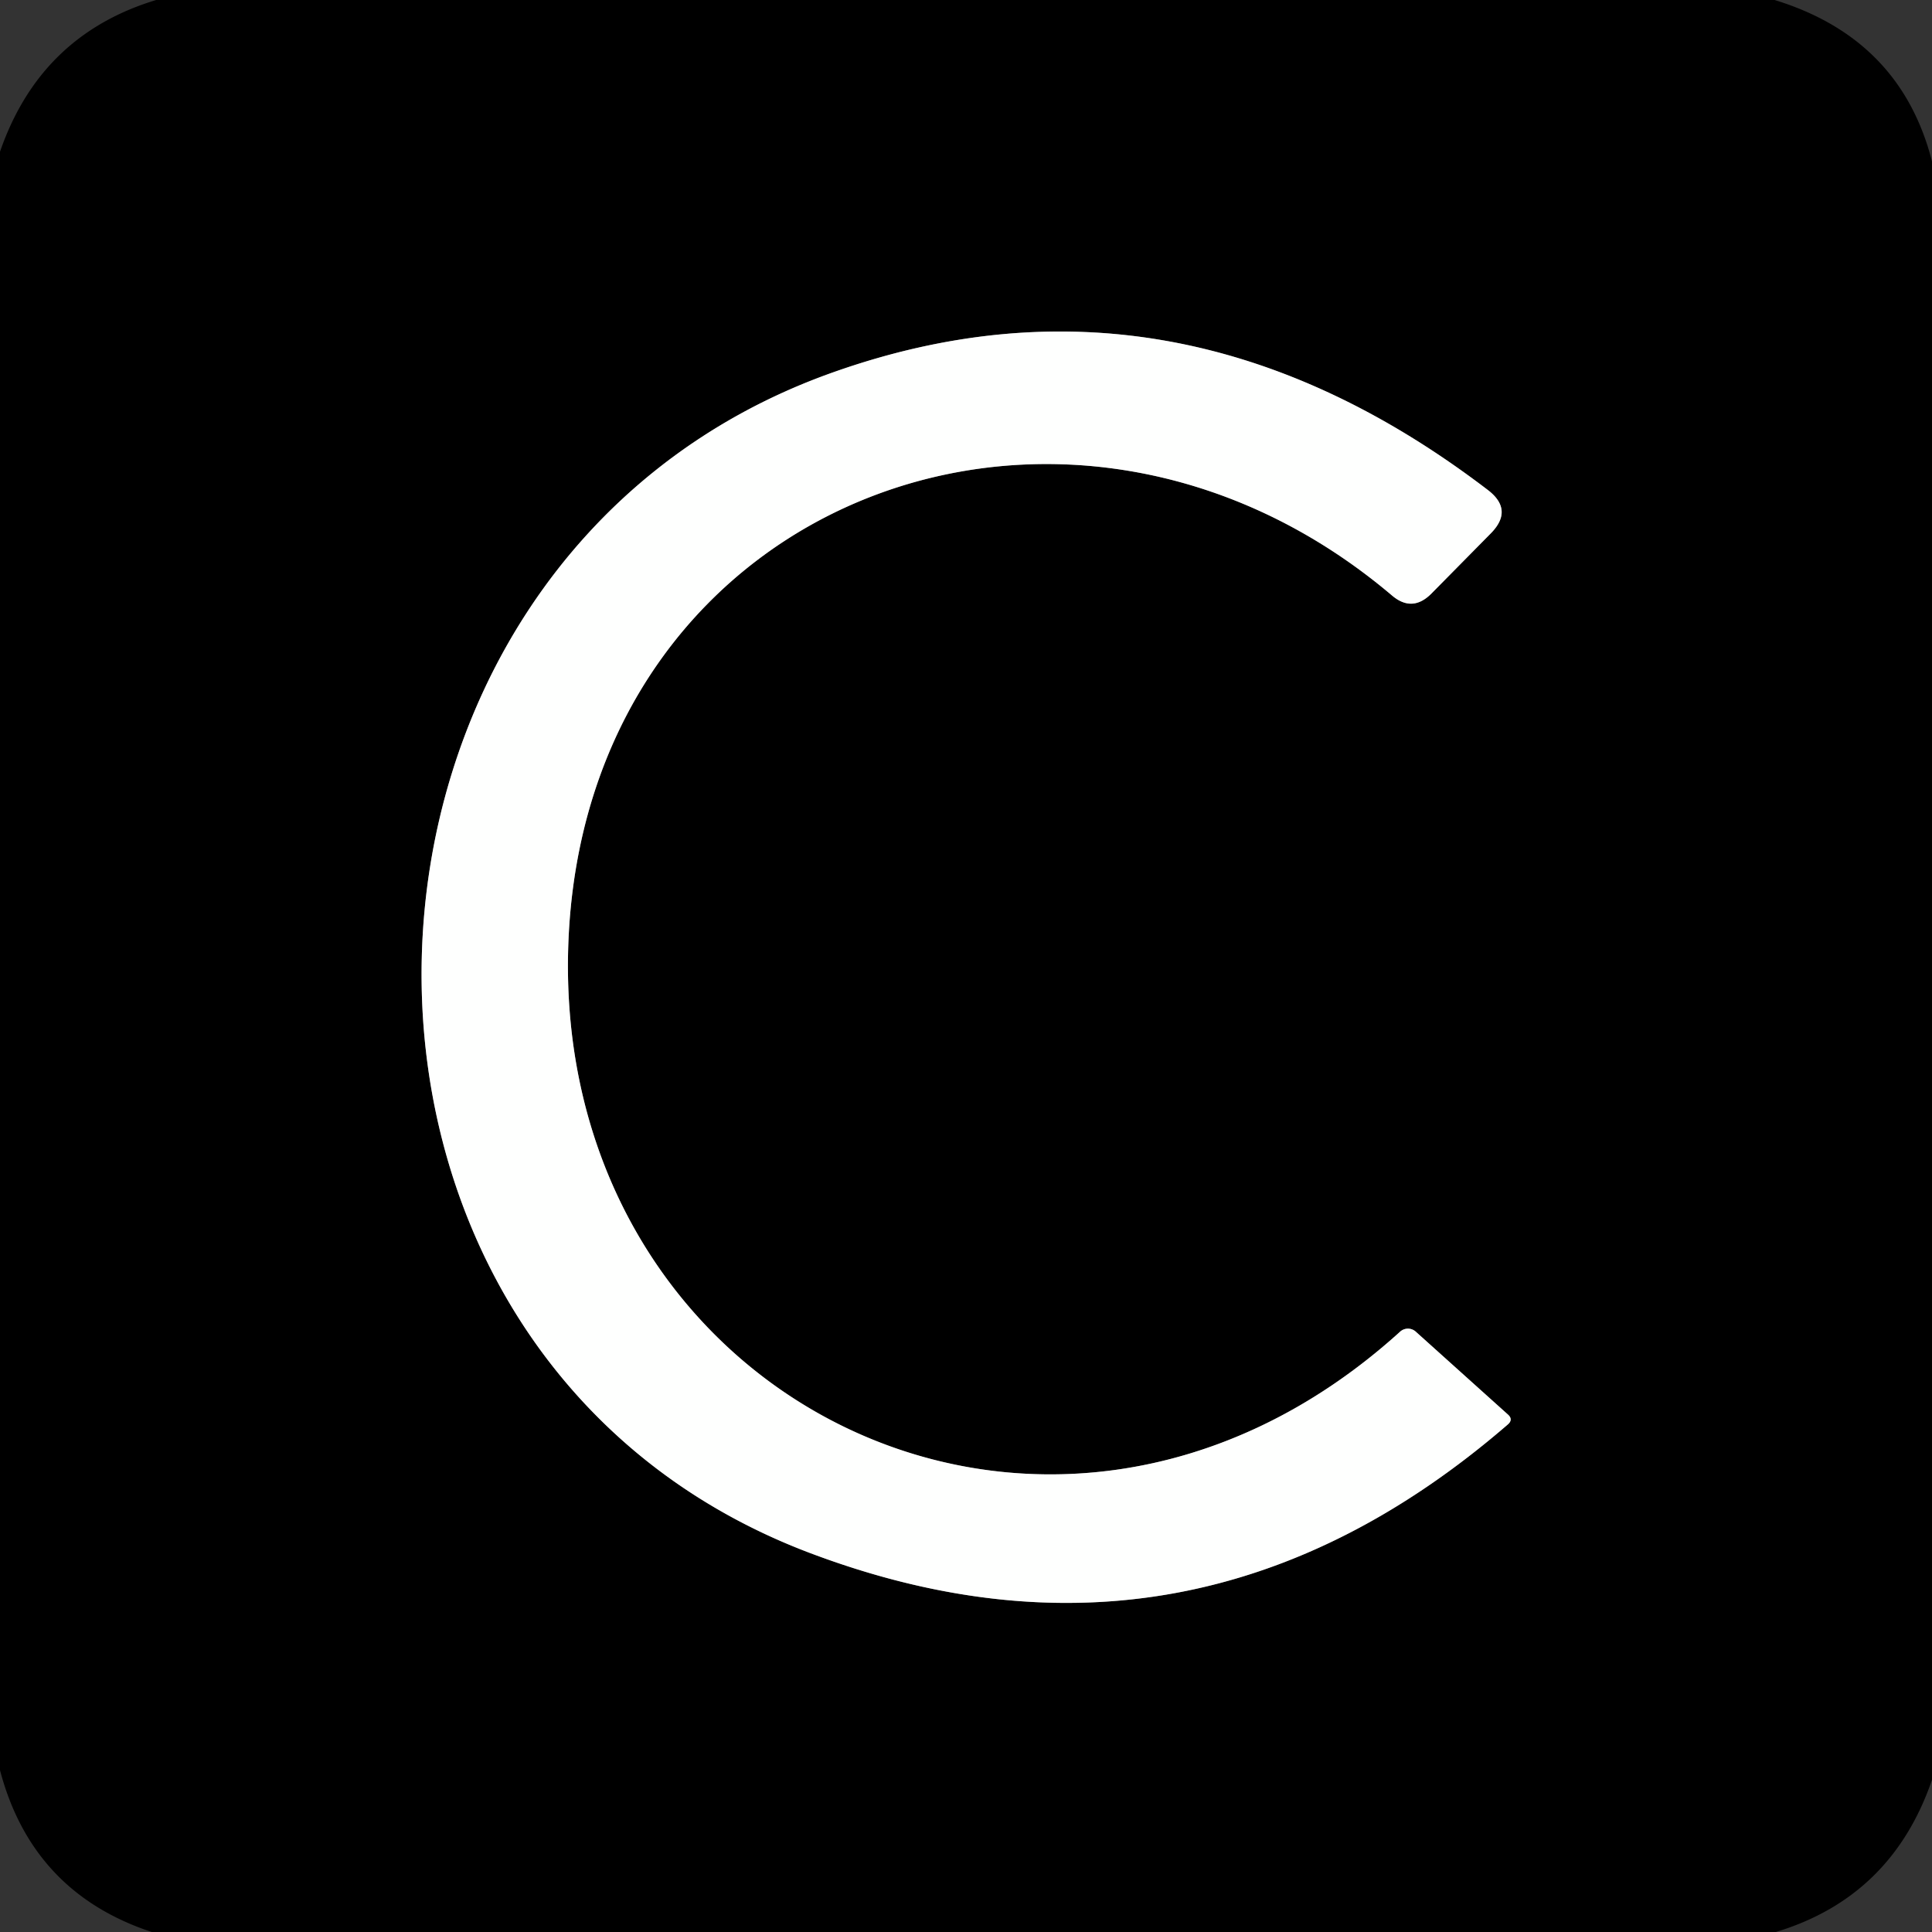 <?xml version="1.0" encoding="UTF-8" standalone="no"?>
<!DOCTYPE svg PUBLIC "-//W3C//DTD SVG 1.1//EN" "http://www.w3.org/Graphics/SVG/1.1/DTD/svg11.dtd">
<svg xmlns="http://www.w3.org/2000/svg" version="1.1" viewBox="0.00 0.00 48.00 48.00">
<rect x="0.00" y="0.00" width="48.00" height="48.00" fill="#333333" stroke="none"/>
<path stroke="#7f807f" stroke-width="2.00" fill="none" stroke-linecap="butt" vector-effect="non-scaling-stroke" d="
  M 14.14 23.05
  C 14.82 12.33 26.56 7.99 34.59 14.80
  Q 35.09 15.22 35.56 14.75
  L 37.03 13.26
  Q 37.62 12.67 36.96 12.17
  Q 29.19 6.24 20.70 9.25
  C 7.47 13.93 6.86 33.59 20.14 38.59
  Q 29.62 42.16 37.45 35.40
  Q 37.61 35.27 37.46 35.14
  L 35.18 33.09
  A 0.29 0.29 0.0 0 0 34.78 33.09
  C 25.98 41.06 13.42 34.65 14.14 23.05"
/>
<path fill="#000000" d="
  M 3.88 0.00
  L 44.09 0.00
  Q 47.22 0.96 48.00 4.01
  L 48.00 44.22
  Q 47.00 47.13 44.12 48.00
  L 3.77 48.00
  Q 0.80 47.02 0.00 43.98
  L 0.00 3.77
  Q 1.00 0.87 3.88 0.00
  Z
  M 14.14 23.05
  C 14.82 12.33 26.56 7.99 34.59 14.80
  Q 35.09 15.22 35.56 14.75
  L 37.03 13.26
  Q 37.62 12.67 36.96 12.17
  Q 29.19 6.24 20.70 9.25
  C 7.47 13.93 6.86 33.59 20.14 38.59
  Q 29.62 42.16 37.45 35.40
  Q 37.61 35.27 37.46 35.14
  L 35.18 33.09
  A 0.29 0.29 0.0 0 0 34.78 33.09
  C 25.98 41.06 13.42 34.65 14.14 23.05
  Z"
/>
<path fill="#fefffe" d="
  M 14.14 23.05
  C 13.42 34.65 25.98 41.06 34.78 33.09
  A 0.29 0.29 0.0 0 1 35.18 33.09
  L 37.46 35.14
  Q 37.61 35.27 37.45 35.40
  Q 29.62 42.16 20.14 38.59
  C 6.86 33.59 7.47 13.93 20.70 9.25
  Q 29.19 6.24 36.96 12.17
  Q 37.62 12.67 37.03 13.26
  L 35.56 14.75
  Q 35.09 15.22 34.59 14.80
  C 26.56 7.99 14.82 12.33 14.14 23.05
  Z"
/>
</svg>
